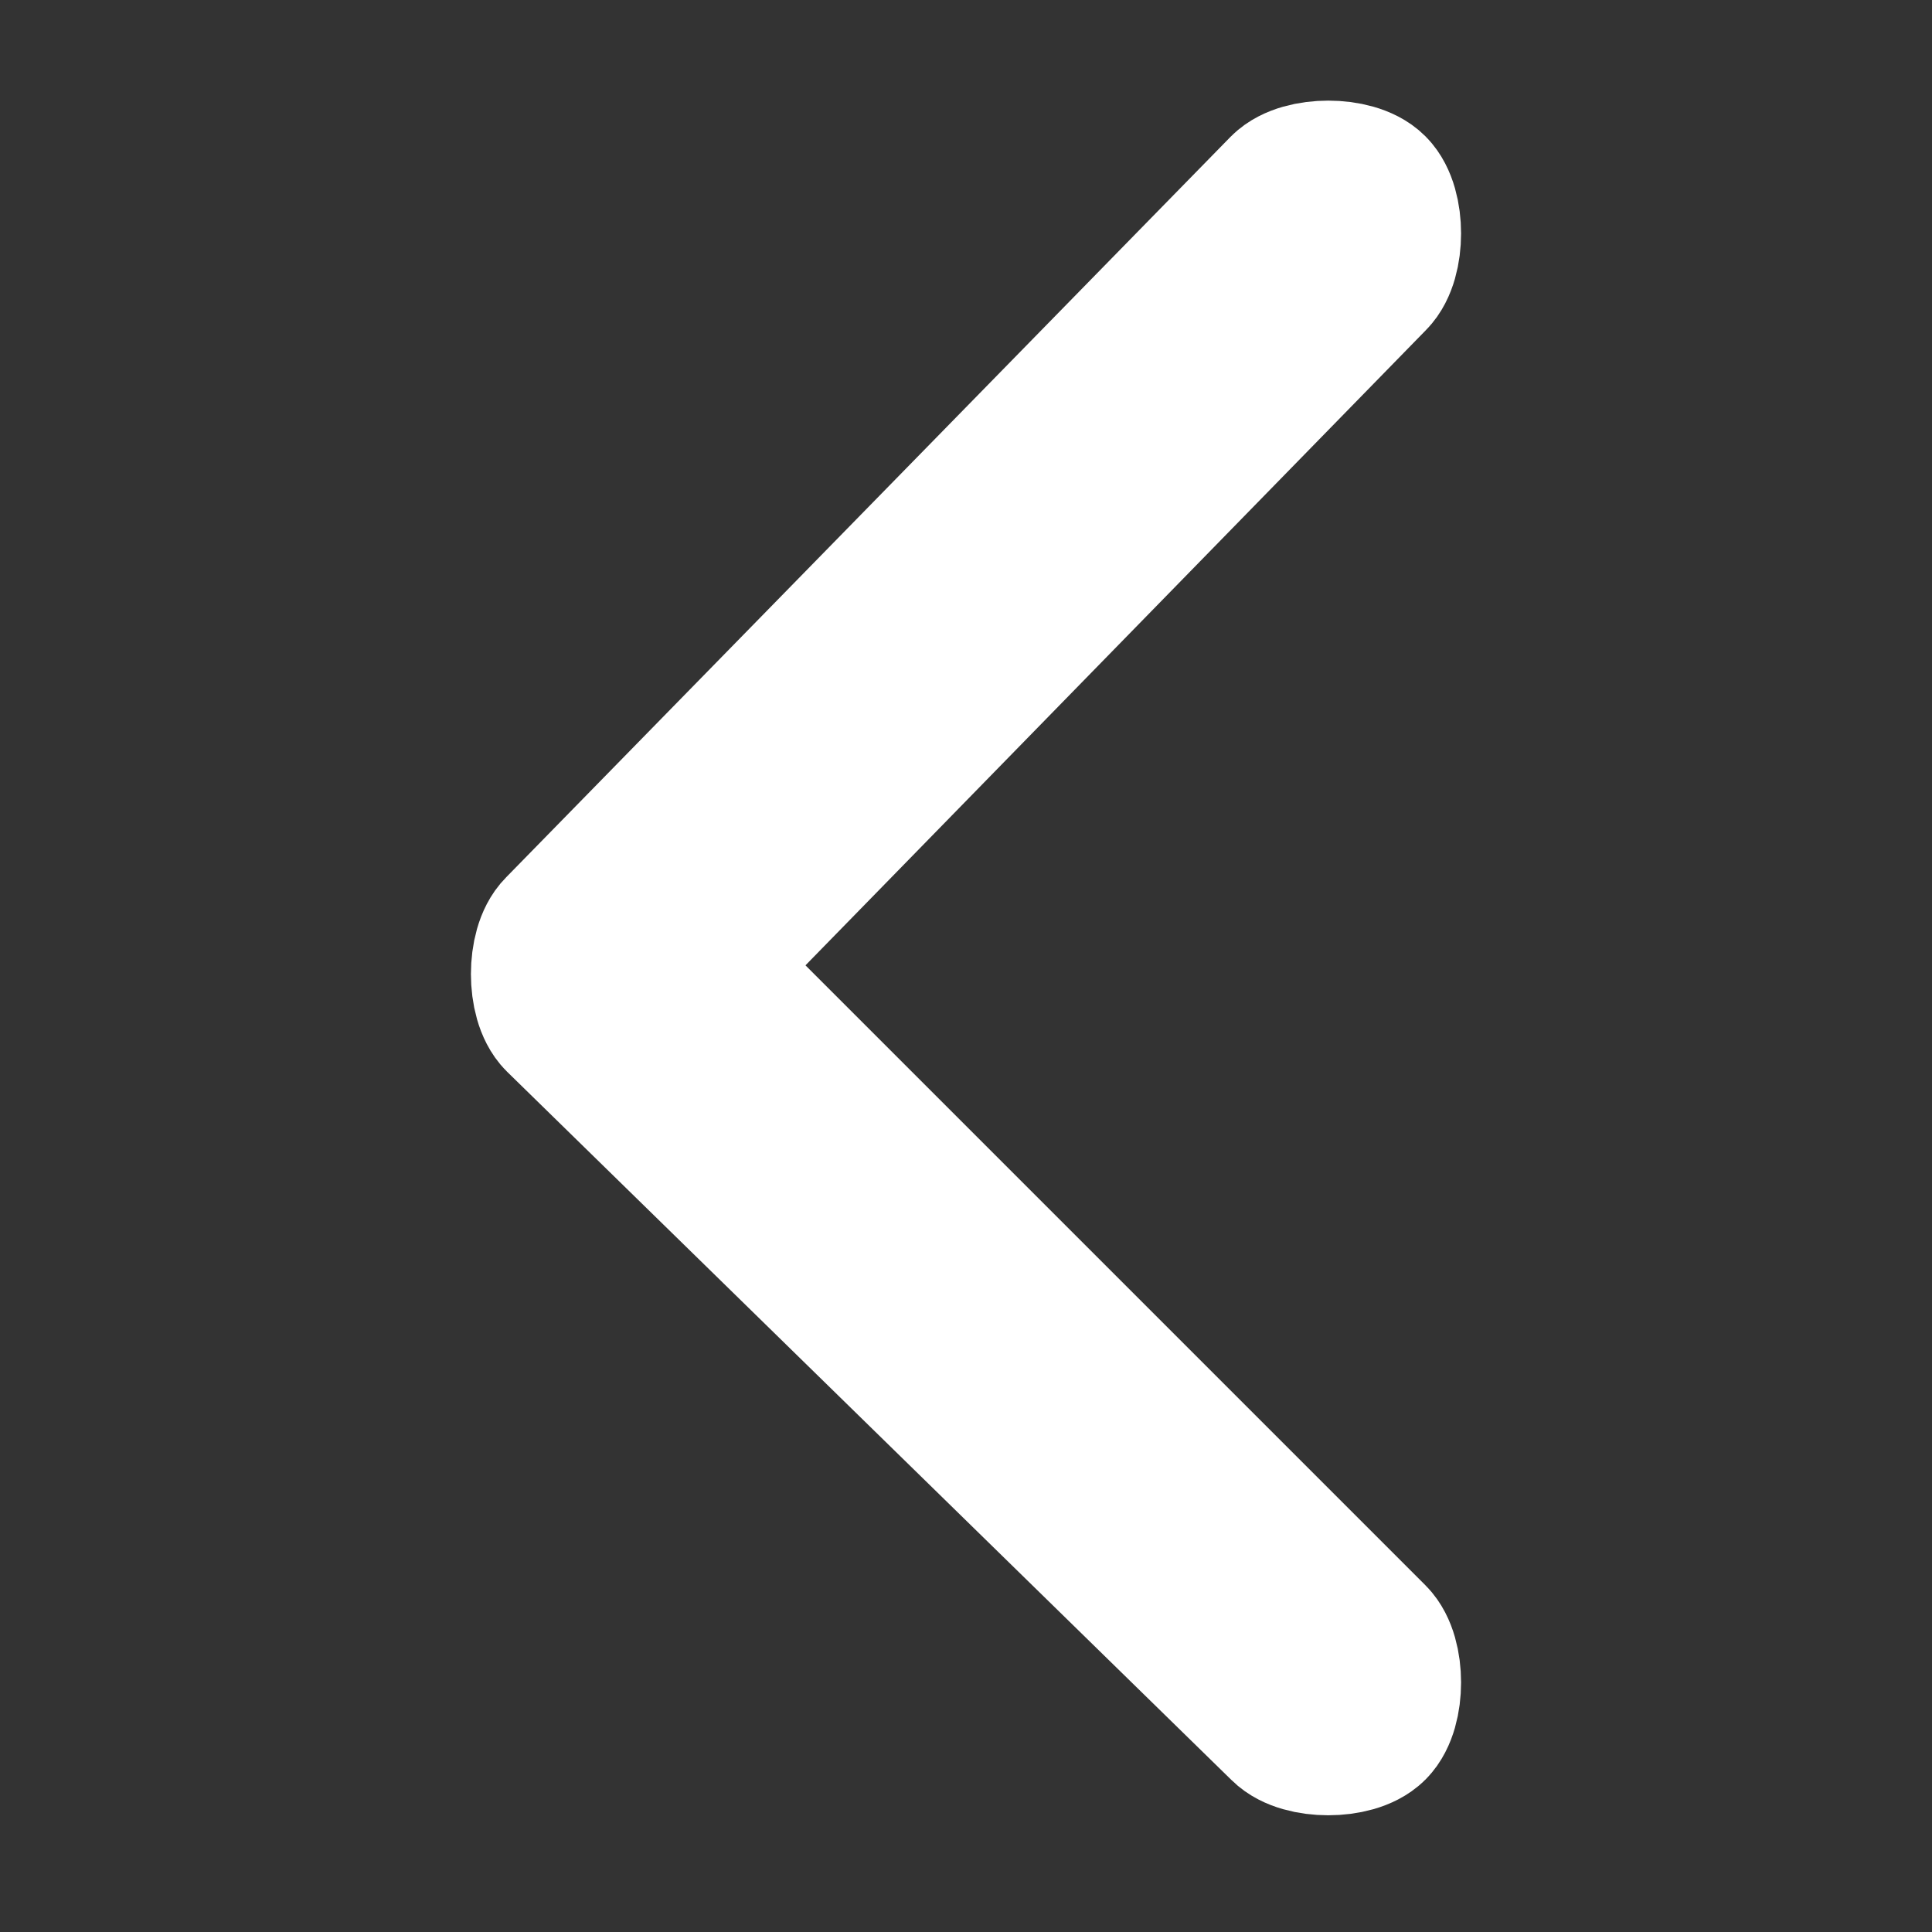 <?xml version="1.0" encoding="utf-8"?>
<!-- Generator: Adobe Illustrator 25.0.1, SVG Export Plug-In . SVG Version: 6.00 Build 0)  -->
<svg version="1.1" id="Livello_1" xmlns="http://www.w3.org/2000/svg" xmlns:xlink="http://www.w3.org/1999/xlink" x="0px" y="0px"
	 viewBox="0 0 12 12" style="enable-background:new 0 0 12 12;" xml:space="preserve">
<rect x="0" y="0" width="12" height="12" fill="#333333" stroke="none"/>
<style type="text/css">
	.st0{fill:#FFFFFF;stroke:#FFFFFF;stroke-miterlimit:10;}
</style>
<path class="st0" d="M8.5,1.2c0.1,0.1,0.1,0.4,0,0.5c0,0,0,0,0,0L4.3,6l4.2,4.2c0.1,0.1,0.1,0.4,0,0.5c-0.1,0.1-0.4,0.1-0.5,0
	L3.5,6.3c-0.1-0.1-0.1-0.4,0-0.5c0,0,0,0,0,0L8,1.2C8.1,1.1,8.4,1.1,8.5,1.2C8.5,1.2,8.5,1.2,8.5,1.2z"/>
</svg>
